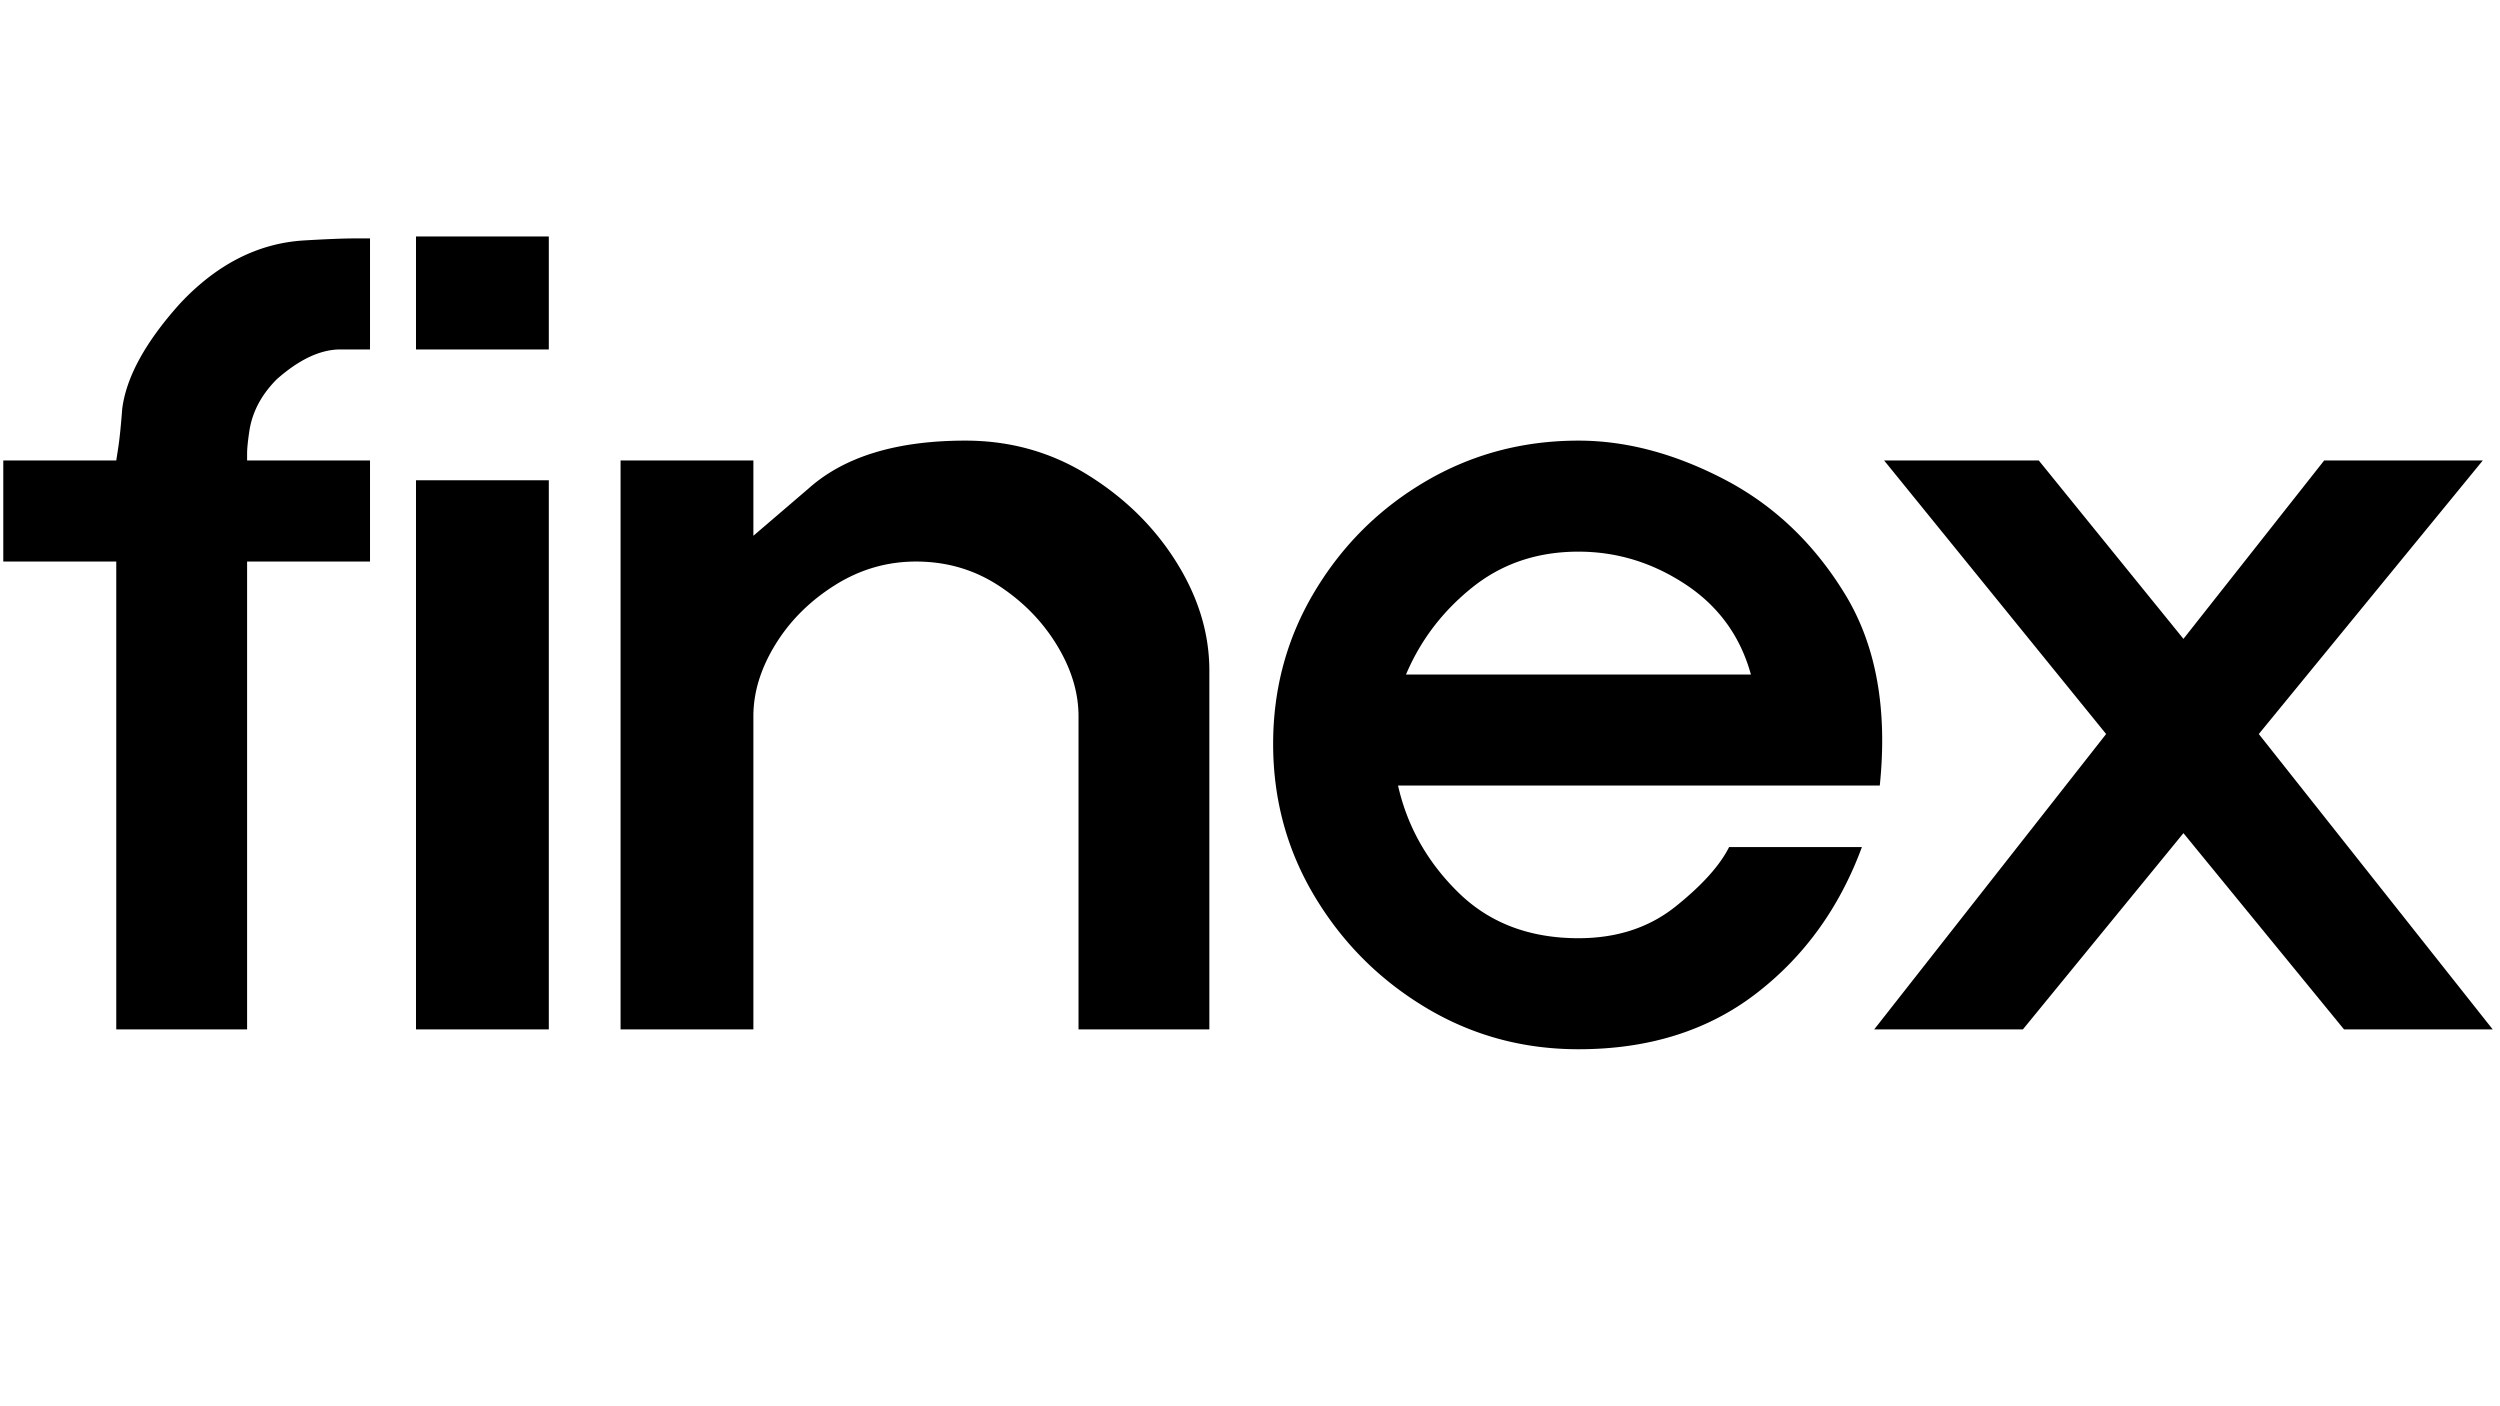 <svg xmlns="http://www.w3.org/2000/svg" width="1920" height="1080" version="1.0" viewBox="0 0 1440 810"><path d="M66.971 592.938h75.36V323.453h70.796V265.22h-70.796v-4c0-2.664.382-6.66 1.156-11.984 1.52-11.414 6.848-21.692 15.984-30.828 12.938-11.414 25.114-17.125 36.531-17.125h17.125v-63.954h-9.14c-6.086 0-15.594.383-28.531 1.141-26.649 1.524-50.625 13.703-71.938 36.547-19.793 22.074-30.836 42.246-33.125 60.516-.762 9.898-1.523 17.32-2.281 22.265-.762 4.95-1.14 7.422-1.14 7.422H1.892v58.234H66.97zm249.142 0V276.64h-76.5v316.297zm0-391.656v-65.094h-76.5v65.094zm240.023 52.515c-39.586 0-69.653 9.137-90.203 27.406a80881.104 80881.104 0 0 0-24 20.563c-5.325 4.562-7.985 6.844-7.985 6.844v-43.39h-76.5v327.718h76.5V412.516c0-13.695 4.188-27.395 12.563-41.094 8.375-13.707 19.789-25.129 34.25-34.265 14.469-9.133 30.078-13.704 46.828-13.704 17.508 0 33.305 4.57 47.39 13.704 14.083 9.136 25.313 20.558 33.688 34.265 8.375 13.7 12.563 27.399 12.563 41.094v180.422h75.359V386.266c0-21.32-6.281-42.066-18.844-62.234-12.562-20.176-29.5-36.926-50.812-50.25-21.313-13.32-44.914-19.985-70.797-19.985zm253.708 134.75c8.375-19.789 21.125-36.535 38.25-50.234 17.125-13.707 37.489-20.563 61.094-20.563 22.07 0 42.625 6.282 61.656 18.844 19.032 12.555 31.594 29.871 37.688 51.953zm272.907 63.938c4.562-44.145-2.102-80.875-19.985-110.188-17.887-29.312-41.105-51.39-69.656-66.234-28.543-14.844-56.516-22.266-83.922-22.266-31.98 0-61.293 7.805-87.937 23.406-26.637 15.606-47.95 36.73-63.938 63.375-15.992 26.649-23.984 55.954-23.984 87.922 0 31.98 7.992 61.293 23.984 87.938 15.988 26.637 37.3 47.95 63.938 63.937 26.644 15.989 55.957 23.985 87.937 23.985 40.344 0 74.406-10.657 102.188-31.969 27.789-21.32 48.156-49.488 61.093-84.5h-76.5c-5.336 10.656-15.617 22.074-30.843 34.25-15.22 12.18-33.868 18.266-55.938 18.266-28.168 0-51.2-8.75-69.094-26.25-17.886-17.508-29.496-38.067-34.828-61.672zm0 0"/><path d="m1213.126 422.797-133.594 170.14h85.641l92.484-113.046 92.5 113.047h85.641l-134.734-170.14 129.03-157.579h-91.359l-81.078 102.766-83.343-102.766h-89.079zm0 0"/></svg>